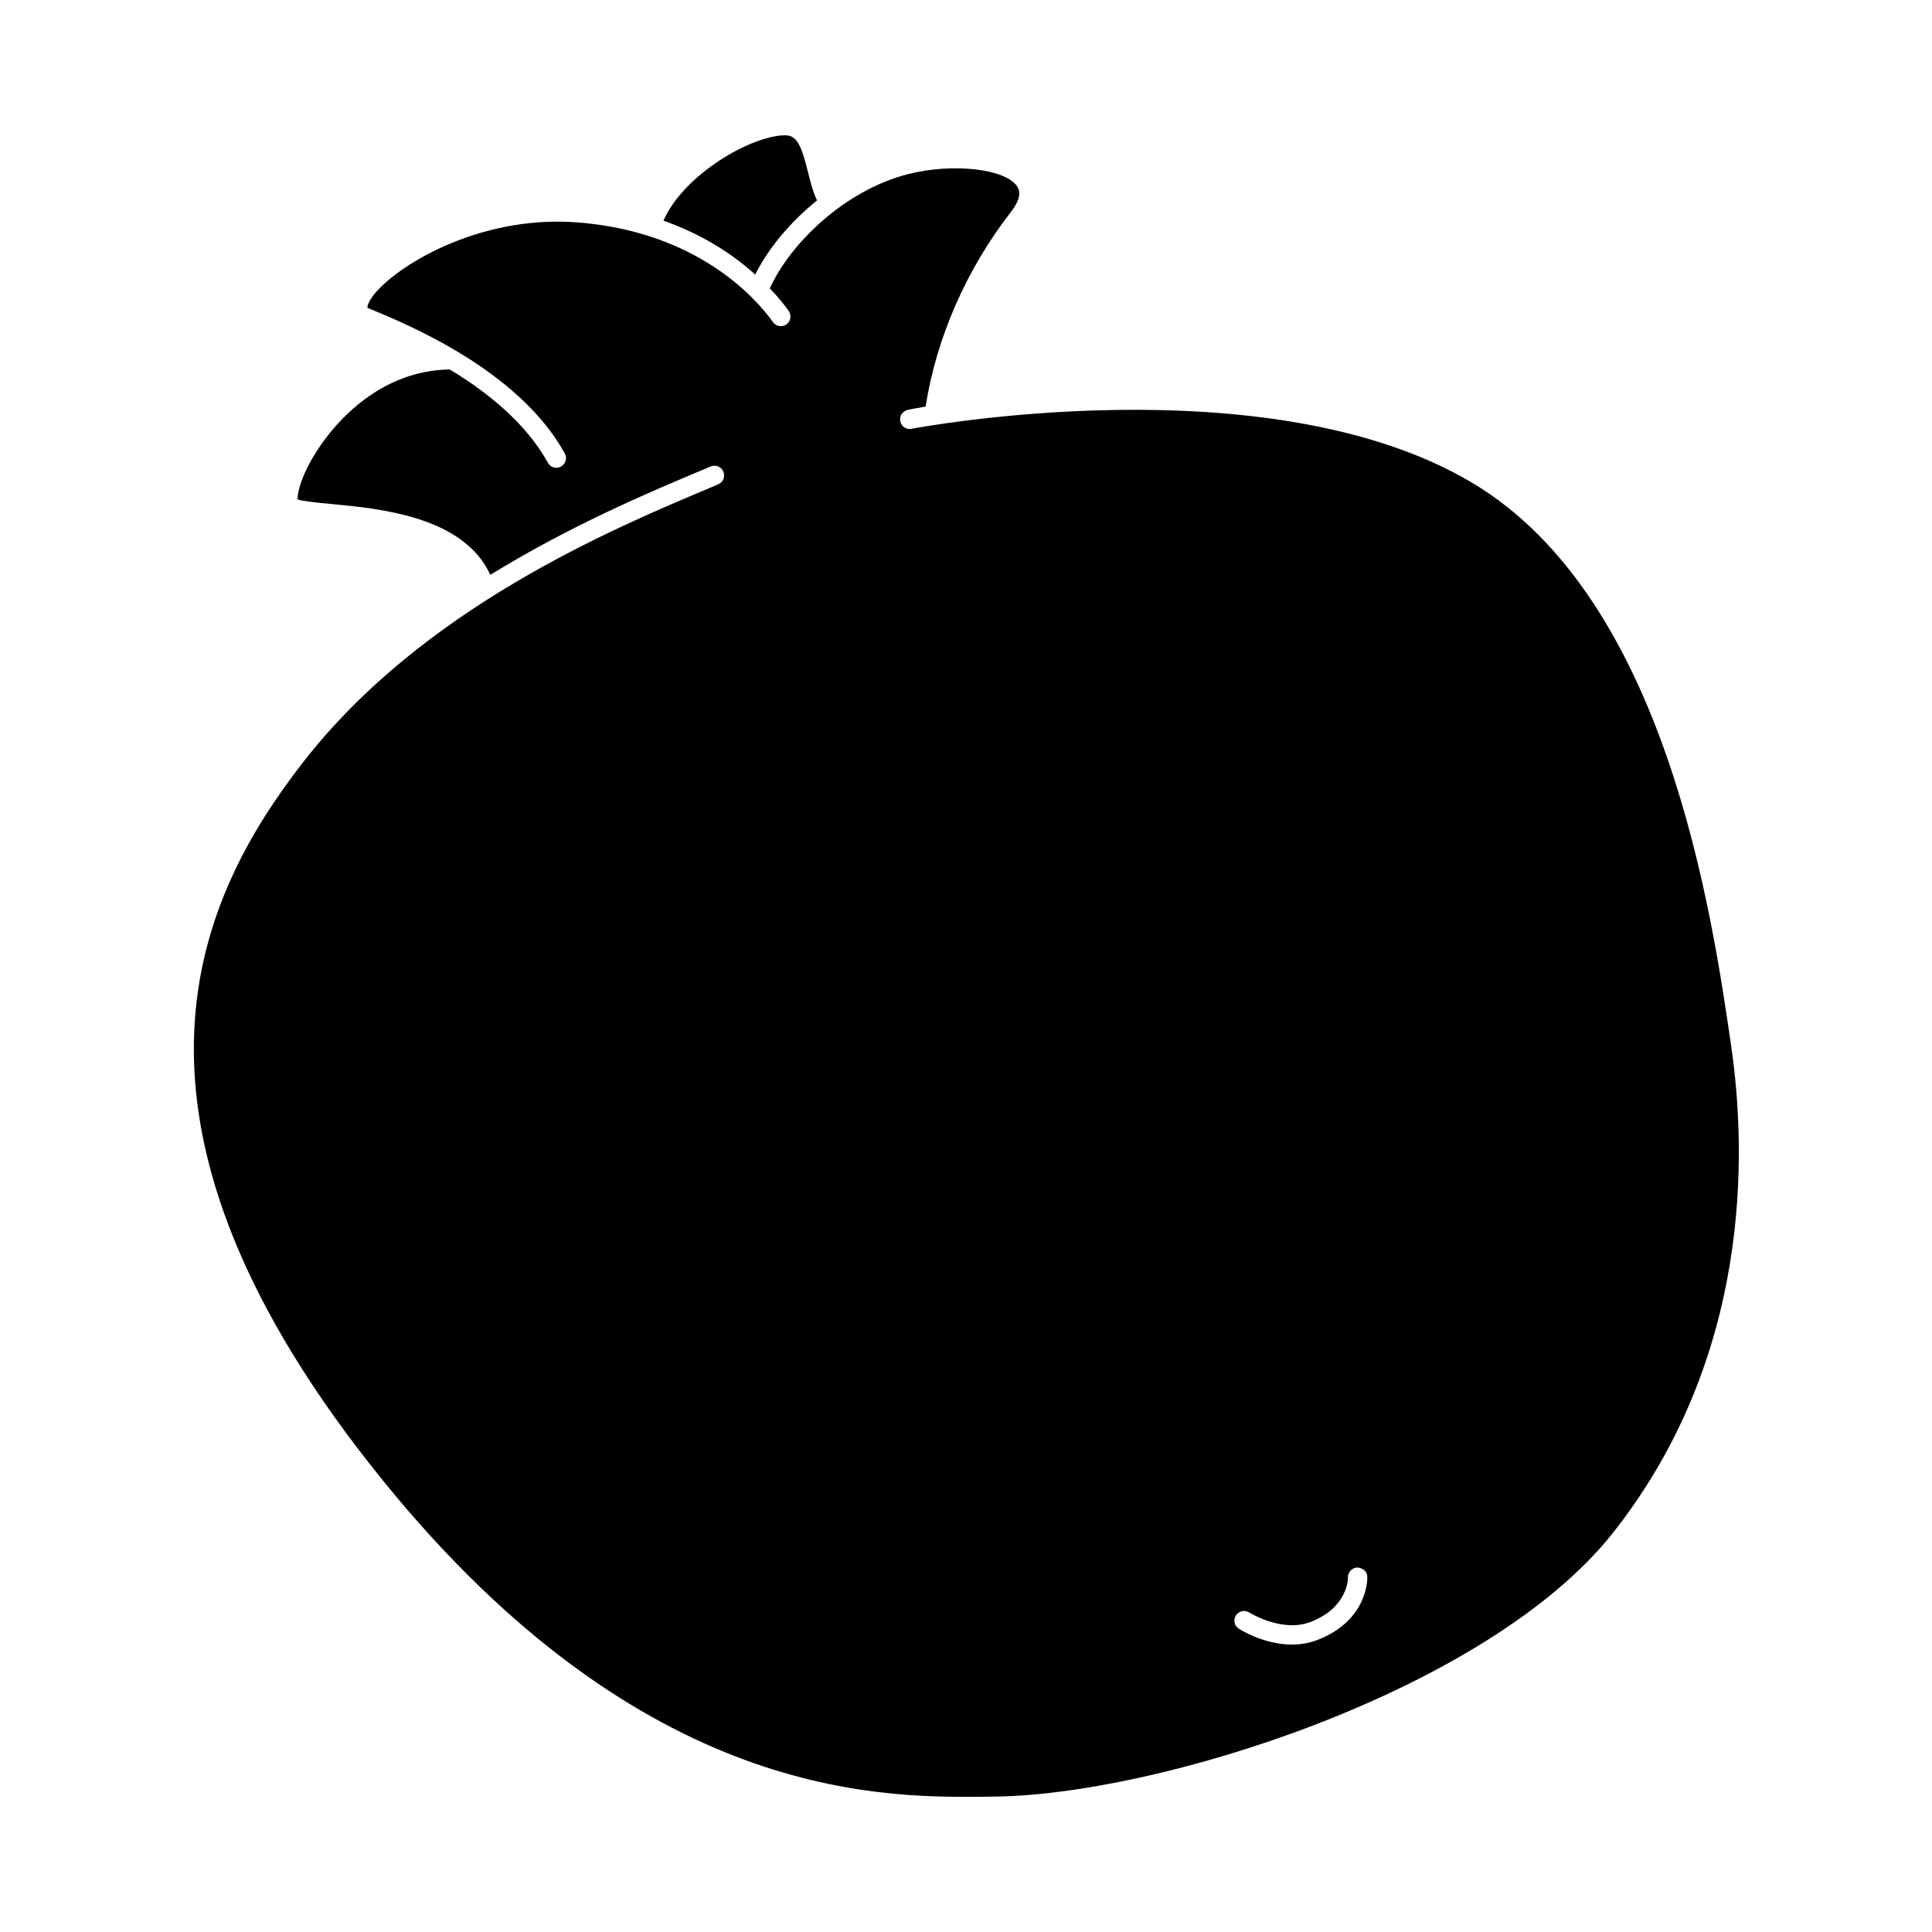 <?xml version="1.0" ?><!-- Скачано с сайта svg4.ru / Downloaded from svg4.ru -->
<svg fill="#000000" width="800px" height="800px" viewBox="0 0 100 100" id="Слой_1" version="1.1" xml:space="preserve" xmlns="http://www.w3.org/2000/svg" xmlns:xlink="http://www.w3.org/1999/xlink"><path d="M42.29,10.373c-1.44,1.16-2.57,2.56-3.2,3.84c-1.08-0.98-2.64-2.05-4.75-2.79c1.05-2.4,4.56-4.42,6.31-4.42  c0.62,0,0.84,0.59,1.16,1.86C41.94,9.383,42.07,9.913,42.29,10.373z"/><path d="M89.62,54.243c-1.01-6.96-3.36-23.27-13.43-29.26c-10.58-6.29-28.82-2.82-29.01-2.79c-0.27,0.06-0.53-0.12-0.58-0.39  c-0.06-0.27,0.12-0.53,0.39-0.59c0.09-0.02,0.41-0.08,0.92-0.17c0.55-3.54,2.11-7.11,4.42-10.08c0.43-0.55,0.53-0.99,0.32-1.31  c-0.6-0.92-3.35-1.23-5.65-0.64c-3.29,0.84-6.07,3.58-7.12,5.84c-0.01,0.03-0.03,0.05-0.04,0.07c0.47,0.48,0.79,0.9,0.98,1.17  c0.16,0.23,0.11,0.54-0.12,0.7c-0.22,0.16-0.53,0.1-0.69-0.12c-0.78-1.1-3.83-4.72-10.24-5.17c-5.07-0.35-9.31,2.3-10.45,3.79  c-0.3,0.4-0.31,0.6-0.3,0.64c1.98,0.82,7.8,3.18,10.21,7.53c0.14,0.25,0.05,0.55-0.19,0.68c-0.08,0.05-0.16,0.07-0.25,0.07  c-0.17,0-0.34-0.1-0.43-0.26c-1.14-2.06-3.14-3.66-5.08-4.83c-3.62,0.05-5.88,2.75-6.68,3.92c-0.98,1.41-1.23,2.5-1.19,2.81  c0.26,0.09,1.05,0.17,1.69,0.23c2.59,0.24,6.89,0.65,8.28,3.67c4.18-2.57,8.28-4.3,11.1-5.48l0.31-0.13  c0.25-0.1,0.55,0.01,0.65,0.27c0.11,0.25-0.01,0.55-0.26,0.65l-0.32,0.14c-5.24,2.2-15,6.3-21.18,14.26  c-5.36,6.9-10.82,18.19,3.51,36.38c13.57,17.23,26.14,17.18,31.51,17.16l0.54-0.01c8.55,0,25.78-5.45,32.26-13.67  C90.66,70.243,90.4,59.713,89.62,54.243z M68.19,84.883c-0.44,0.17-0.88,0.24-1.31,0.24c-1.45,0-2.69-0.77-2.75-0.82  c-0.24-0.14-0.31-0.45-0.16-0.69c0.15-0.23,0.46-0.3,0.69-0.15c0.02,0.01,1.71,1.06,3.17,0.49c1.96-0.75,1.95-2.29,1.94-2.31  c0-0.28,0.22-0.5,0.49-0.51c0.29,0.03,0.51,0.21,0.51,0.49C70.78,81.713,70.8,83.883,68.19,84.883z"/></svg>